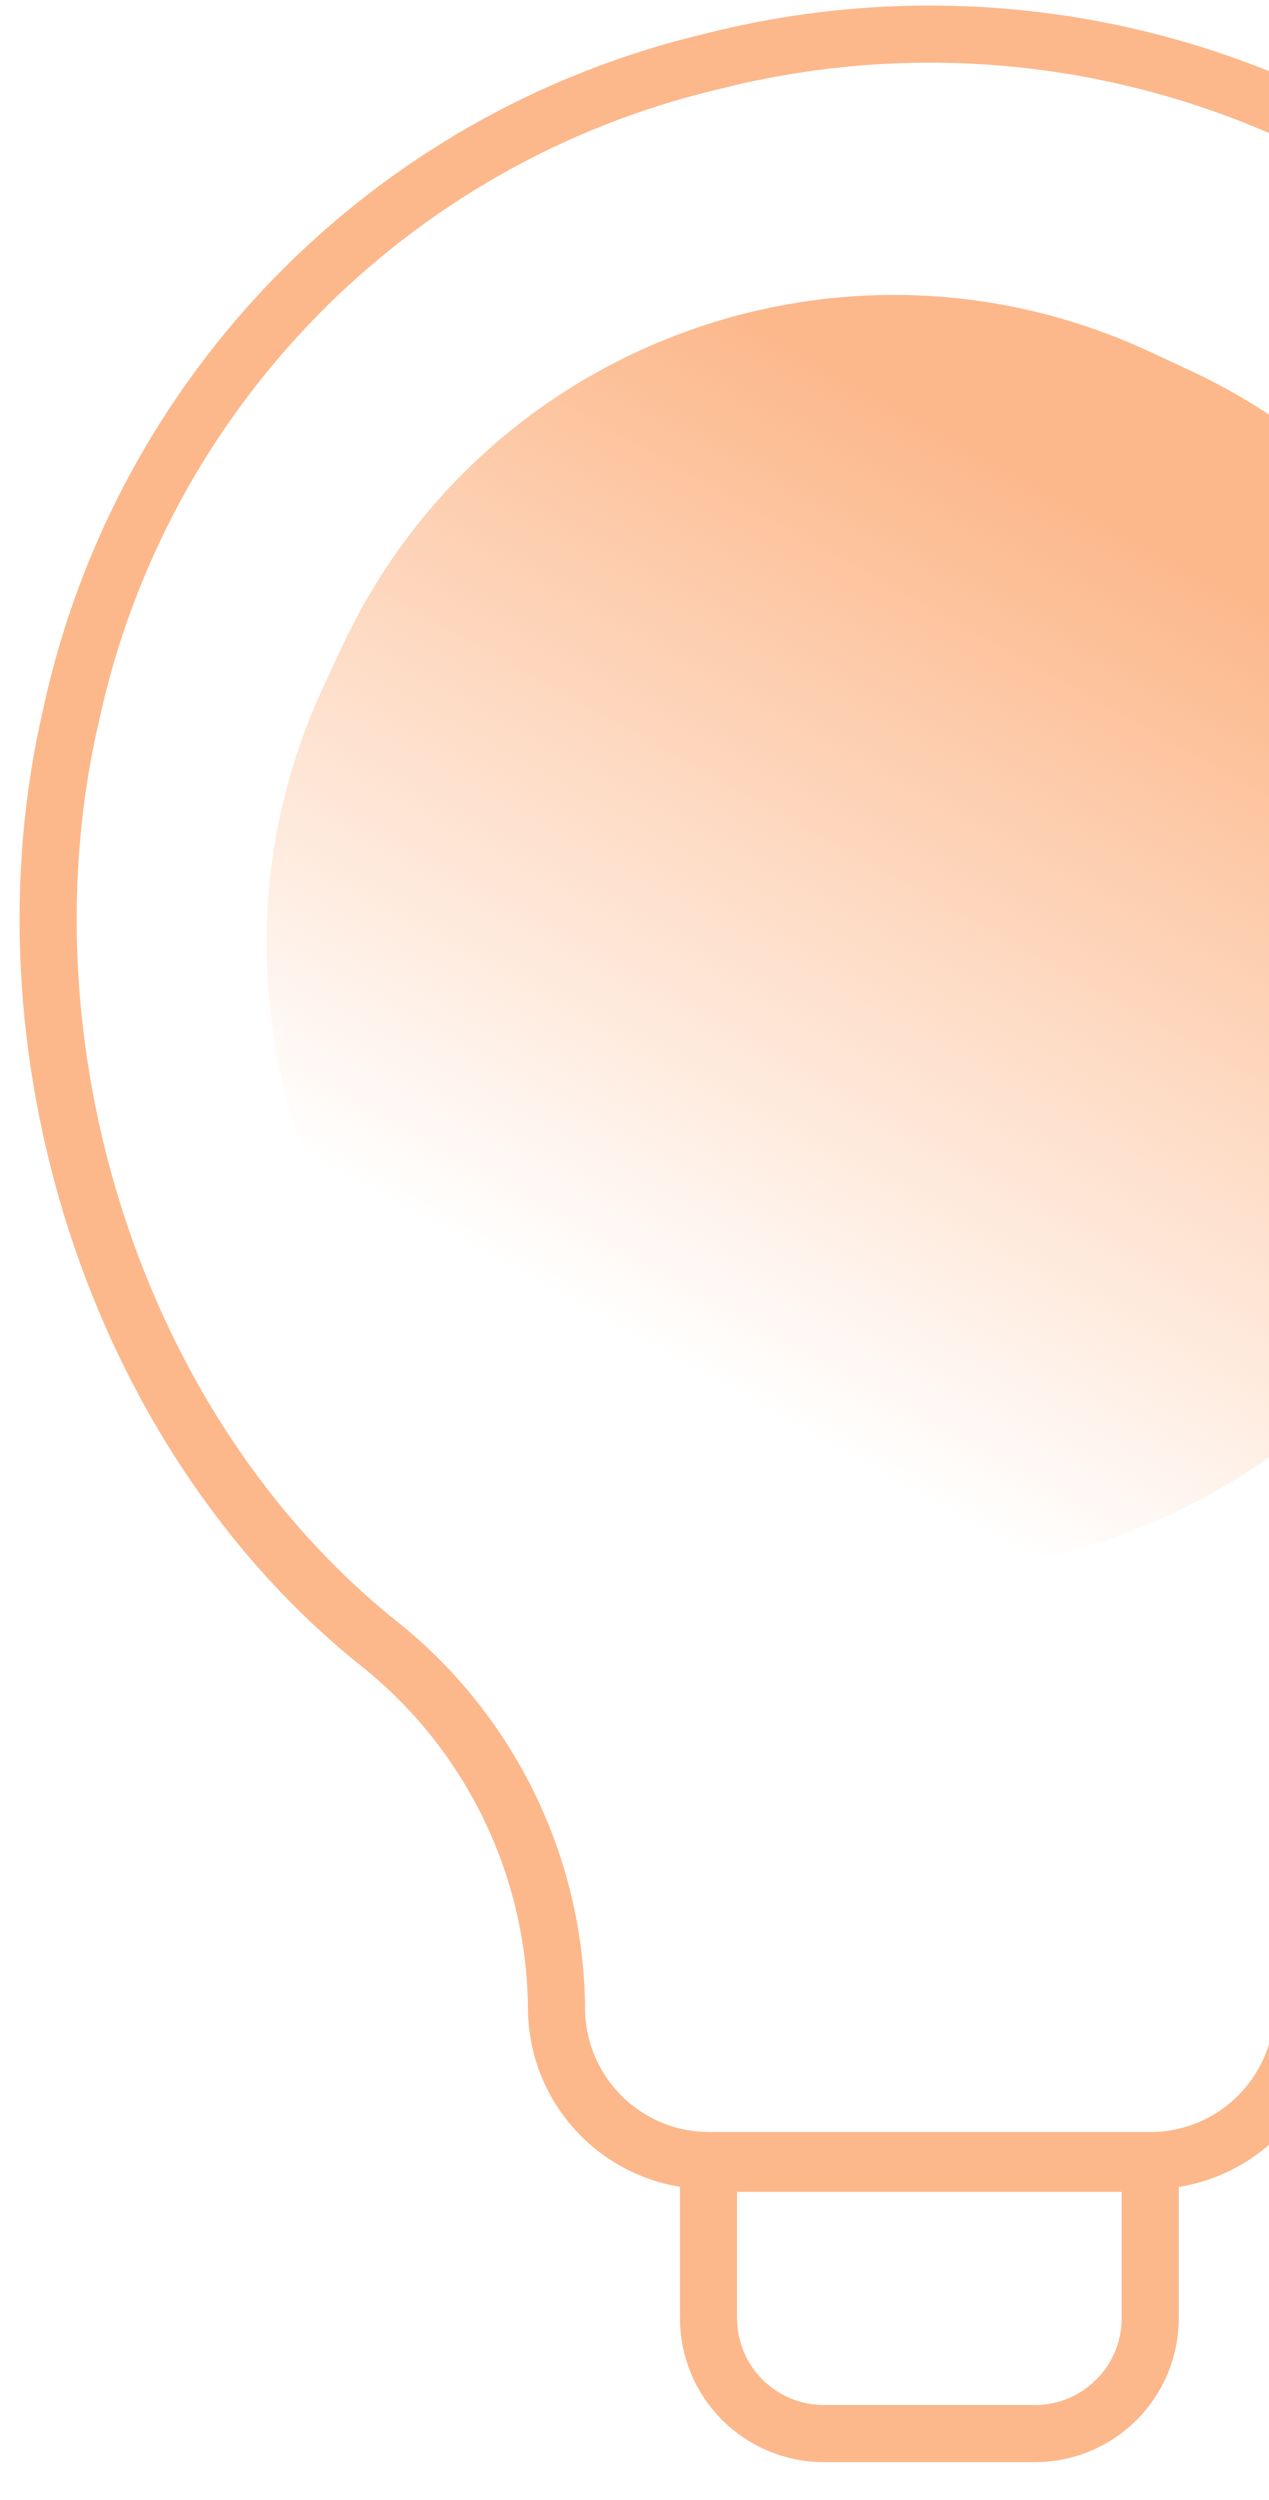 <svg xmlns="http://www.w3.org/2000/svg" width="32" height="63" viewBox="0 0 32 63">
    <defs>
        <linearGradient id="wqs7ixdwla" x1="82.191%" x2="13.982%" y1="61.998%" y2="43.649%">
            <stop offset=".045%" stop-color="#FCB88B"/>
            <stop offset="100%" stop-color="#FCB88B" stop-opacity="0"/>
        </linearGradient>
    </defs>
    <g fill="none" fill-rule="evenodd">
        <g>
            <g>
                <g>
                    <g>
                        <g>
                            <g>
                                <g>
                                    <g>
                                        <path d="M0 0H61.71V61.71H0z" transform="translate(-1408 -3138) translate(-249 2881) translate(0 160) translate(1530) translate(49.68 91.44) translate(64.08) translate(5.184 5.184)"/>
                                        <g>
                                            <path stroke="#FCB88B" stroke-linecap="round" stroke-linejoin="round" stroke-width="1.44" d="M45.485 22.563c.023-6.885-3.142-13.392-8.572-17.624C31.483.707 24.399-.771 17.729.934 9.634 2.852 3.358 9.247 1.593 17.378c-1.945 8.32 1.048 18.015 7.7 23.377 2.837 2.231 4.506 5.631 4.535 9.24.01 2.114 1.72 3.824 3.833 3.834h11.157c2.113-.01 3.823-1.72 3.833-3.833-.014-3.494 1.56-6.805 4.278-9.001 5.387-4.183 8.543-11.612 8.556-18.432z" transform="translate(-1408 -3138) translate(-249 2881) translate(0 160) translate(1530) translate(49.68 91.44) translate(64.08) translate(5.184 5.184) translate(8.261 .995)"/>
                                            <path fill="url(#wqs7ixdwla)" d="M38.152 26.195l.19-1.084c1.473-8.346-4.1-16.305-12.446-17.776l-1.084-.191c-8.346-1.472-16.304 4.1-17.776 12.446l-.191 1.084C5.373 29.02 10.946 36.98 19.292 38.45l1.084.192c8.346 1.471 16.304-4.102 17.776-12.447z" transform="translate(-1408 -3138) translate(-249 2881) translate(0 160) translate(1530) translate(49.68 91.44) translate(64.08) translate(5.184 5.184) translate(8.261 .995) rotate(-75 22.594 22.893)"/>
                                            <path stroke="#FCB88B" stroke-linecap="round" stroke-linejoin="round" stroke-width="1.44" d="M28.8 53.897V57.8c0 1.606-1.302 2.909-2.909 2.909H20.57c-.772 0-1.512-.307-2.057-.852-.546-.546-.852-1.286-.852-2.057v-3.902H28.8z" transform="translate(-1408 -3138) translate(-249 2881) translate(0 160) translate(1530) translate(49.68 91.44) translate(64.08) translate(5.184 5.184) translate(8.261 .995)"/>
                                        </g>
                                    </g>
                                </g>
                            </g>
                        </g>
                    </g>
                </g>
            </g>
        </g>
    </g>
</svg>

